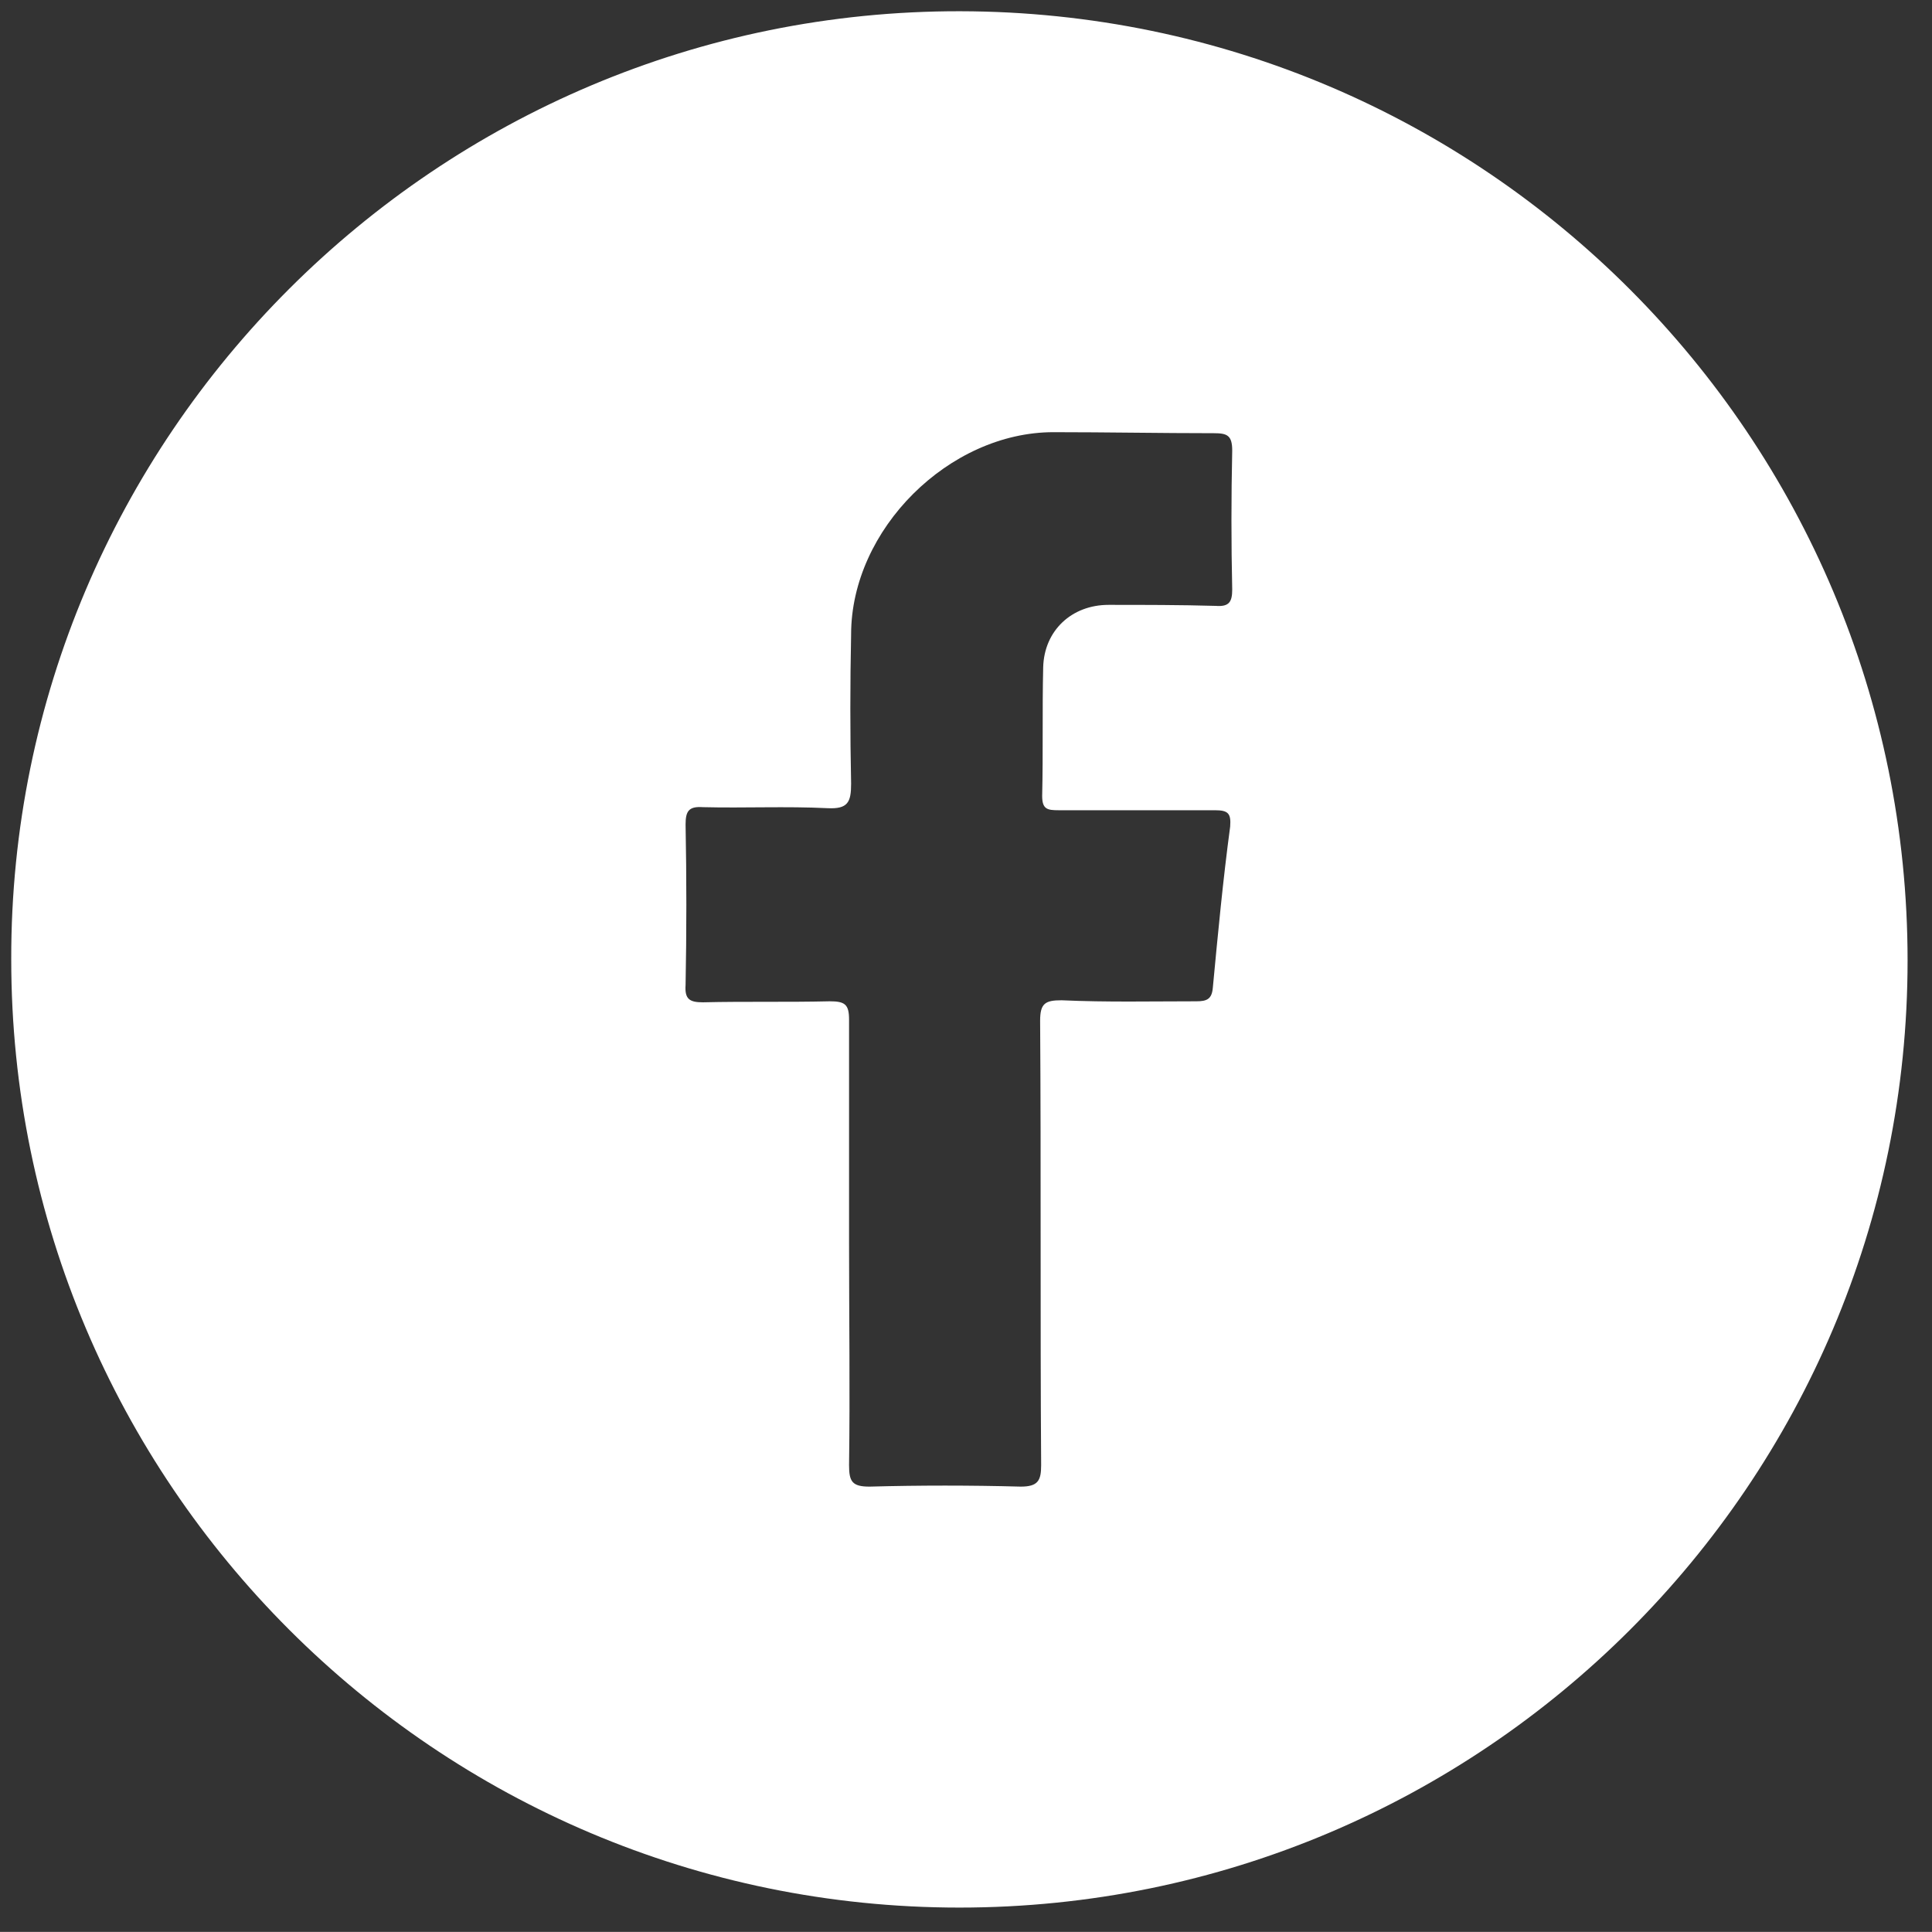 <?xml version="1.0"?>
<svg width="18.909" height="18.908" xmlns="http://www.w3.org/2000/svg" xmlns:svg="http://www.w3.org/2000/svg" data-name="Capa 13">
 <rect width="100%" height="100%" fill="#333333" stroke="none"/>
 <defs>
  <style>.cls-1{fill:#fff;}</style>
 </defs>
 <g class="layer">
  <title>Layer 1</title>
  <path class="cls-1" d="m9.4,0.11c-5.12,-0.01 -9.3,4.16 -9.29,9.28c0,5.12 4.16,9.28 9.28,9.28s9.28,-4.15 9.28,-9.27s-4.14,-9.28 -9.27,-9.29zm2.66,5.66c0,0.12 -0.03,0.17 -0.16,0.16c-0.35,-0.01 -0.7,-0.01 -1.05,-0.01c-0.36,0 -0.63,0.25 -0.64,0.61c-0.01,0.42 0,0.84 -0.01,1.26c0,0.13 0.05,0.14 0.16,0.14c0.51,0 1.02,0 1.53,0c0.13,0 0.16,0.03 0.15,0.16c-0.07,0.52 -0.12,1.05 -0.17,1.58c-0.01,0.11 -0.06,0.13 -0.16,0.13c-0.44,0 -0.88,0.01 -1.32,-0.01c-0.16,0 -0.21,0.03 -0.21,0.2c0.01,1.45 0,2.9 0.01,4.35c0,0.15 -0.03,0.21 -0.2,0.21q-0.74,-0.02 -1.48,0c-0.17,0 -0.2,-0.05 -0.2,-0.21c0.01,-0.72 0,-1.44 0,-2.17c0,-0.73 0,-1.46 0,-2.19c0,-0.15 -0.04,-0.18 -0.19,-0.18c-0.41,0.01 -0.83,0 -1.24,0.01c-0.13,0 -0.18,-0.03 -0.17,-0.17c0.01,-0.52 0.01,-1.05 0,-1.57c0,-0.13 0.03,-0.18 0.17,-0.17c0.41,0.01 0.81,-0.01 1.22,0.01c0.2,0.01 0.23,-0.06 0.23,-0.24c-0.01,-0.49 -0.01,-0.98 0,-1.46c0,-1.03 0.96,-1.98 1.98,-1.98c0.52,0 1.05,0.01 1.57,0.01c0.13,0 0.18,0.02 0.18,0.17c-0.01,0.46 -0.01,0.91 0,1.36z" id="svg_1"/>
 </g>
</svg>